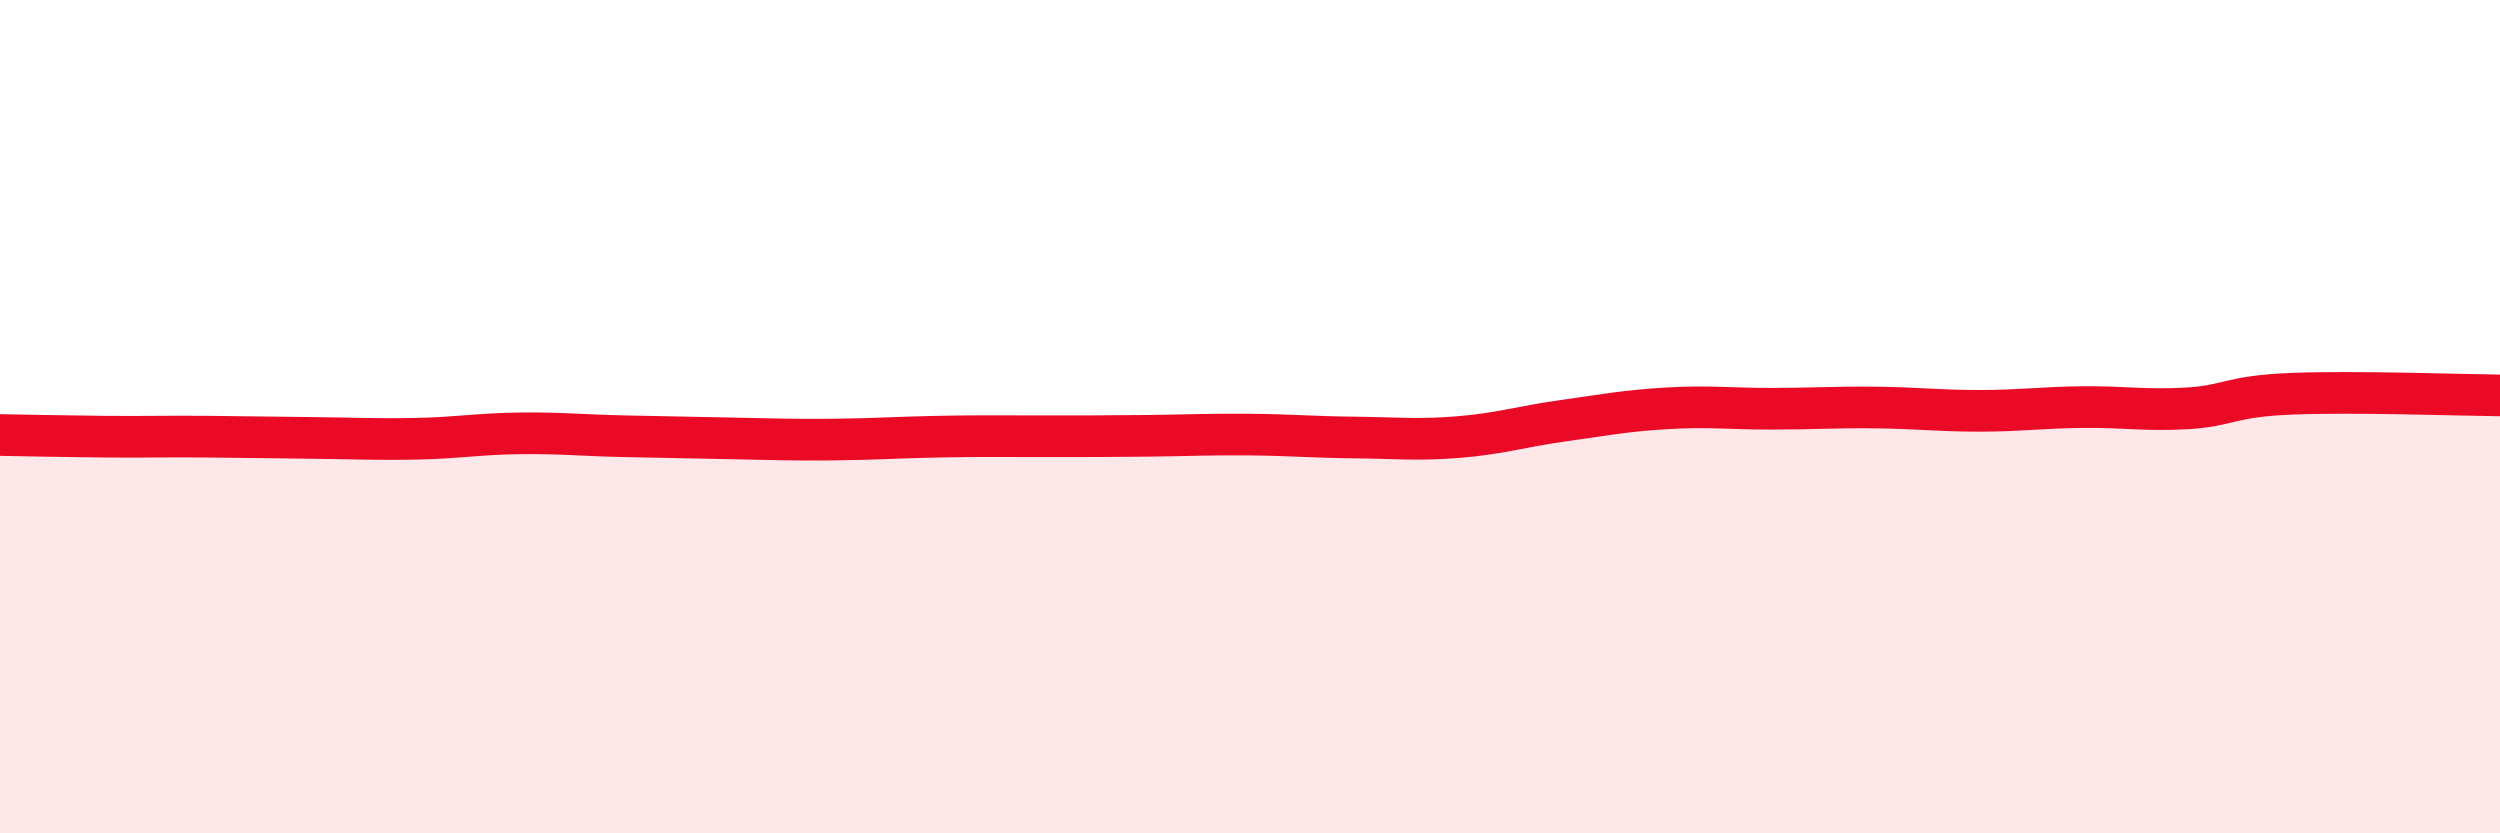 
    <svg width="60" height="20" viewBox="0 0 60 20" xmlns="http://www.w3.org/2000/svg">
      <path
        d="M 0,10.44 C 0.5,10.45 1.5,10.47 2.5,10.48 C 3.5,10.49 4,10.47 5,10.48 C 6,10.49 6.5,10.5 7.5,10.51 C 8.5,10.52 9,10.55 10,10.53 C 11,10.51 11.5,10.41 12.5,10.4 C 13.5,10.39 14,10.45 15,10.47 C 16,10.49 16.5,10.5 17.5,10.52 C 18.5,10.54 19,10.56 20,10.55 C 21,10.54 21.5,10.5 22.5,10.48 C 23.5,10.46 24,10.47 25,10.47 C 26,10.47 26.5,10.47 27.5,10.46 C 28.5,10.45 29,10.42 30,10.43 C 31,10.44 31.5,10.49 32.5,10.5 C 33.5,10.51 34,10.57 35,10.49 C 36,10.41 36.5,10.24 37.5,10.1 C 38.5,9.96 39,9.86 40,9.8 C 41,9.74 41.5,9.81 42.5,9.81 C 43.5,9.81 44,9.77 45,9.78 C 46,9.79 46.5,9.86 47.5,9.86 C 48.5,9.86 49,9.78 50,9.77 C 51,9.76 51.5,9.86 52.5,9.8 C 53.5,9.74 53.5,9.51 55,9.45 C 56.5,9.39 59,9.48 60,9.49L60 20L0 20Z"
        fill="#EB0A25"
        opacity="0.1"
        stroke-linecap="round"
        stroke-linejoin="round"
      />
      <path
        d="M 0,10.44 C 0.5,10.45 1.5,10.47 2.5,10.48 C 3.5,10.49 4,10.47 5,10.48 C 6,10.49 6.5,10.5 7.5,10.51 C 8.5,10.52 9,10.55 10,10.53 C 11,10.51 11.5,10.41 12.5,10.4 C 13.5,10.39 14,10.45 15,10.47 C 16,10.49 16.5,10.5 17.5,10.52 C 18.5,10.54 19,10.56 20,10.55 C 21,10.54 21.5,10.5 22.5,10.48 C 23.5,10.46 24,10.47 25,10.47 C 26,10.47 26.5,10.47 27.5,10.46 C 28.5,10.45 29,10.42 30,10.43 C 31,10.44 31.5,10.49 32.5,10.5 C 33.5,10.51 34,10.57 35,10.49 C 36,10.41 36.5,10.24 37.5,10.1 C 38.5,9.96 39,9.86 40,9.8 C 41,9.74 41.5,9.81 42.5,9.81 C 43.5,9.81 44,9.77 45,9.78 C 46,9.79 46.5,9.86 47.5,9.86 C 48.5,9.86 49,9.78 50,9.77 C 51,9.76 51.5,9.86 52.5,9.8 C 53.5,9.74 53.5,9.51 55,9.45 C 56.5,9.39 59,9.48 60,9.49"
        stroke="#EB0A25"
        stroke-width="1"
        fill="none"
        stroke-linecap="round"
        stroke-linejoin="round"
      />
    </svg>
  